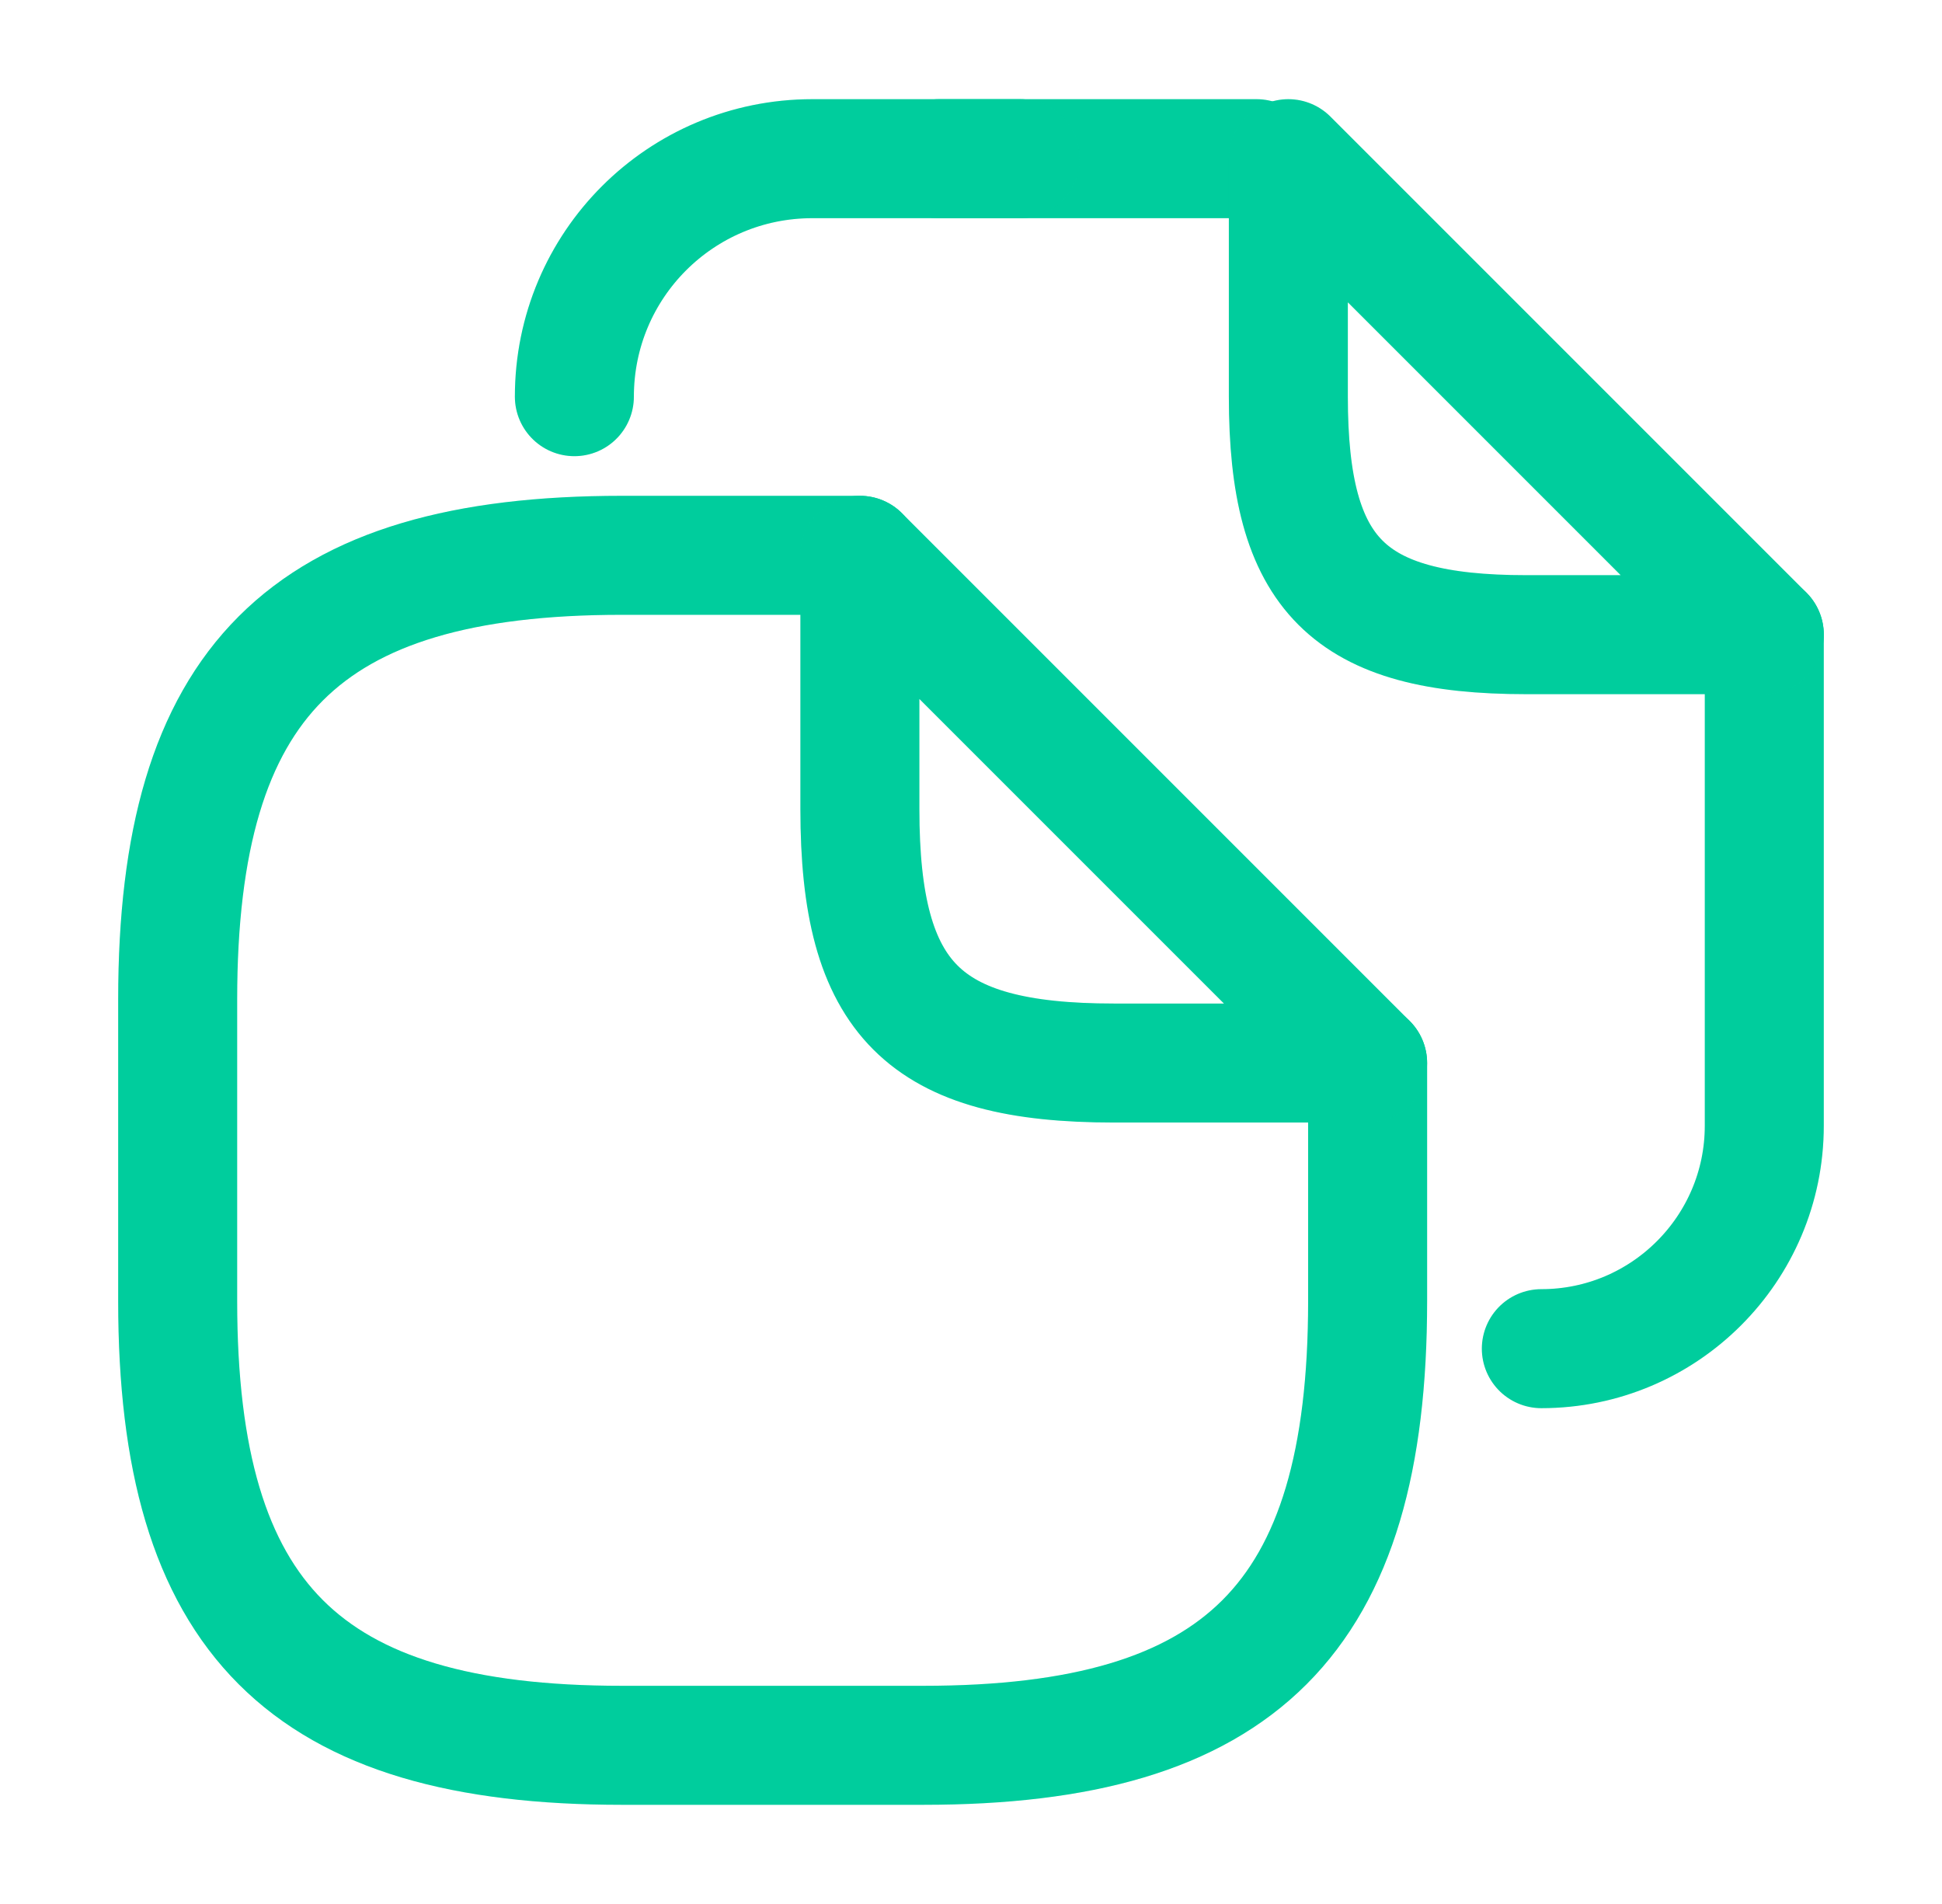 <svg xmlns="http://www.w3.org/2000/svg" width="51" height="50" viewBox="0 0 51 50" fill="none"><path d="M35.916 27.916V34.166C35.916 42.5 32.583 45.833 24.249 45.833H16.333C7.999 45.833 4.666 42.5 4.666 34.166V26.25C4.666 17.916 7.999 14.583 16.333 14.583H22.583" stroke="#00E3AE" stroke-width="3.125" stroke-linecap="round" stroke-linejoin="round"></path><path d="M35.916 27.916V34.166C35.916 42.5 32.583 45.833 24.249 45.833H16.333C7.999 45.833 4.666 42.5 4.666 34.166V26.25C4.666 17.916 7.999 14.583 16.333 14.583H22.583" stroke="black" stroke-opacity="0.1" stroke-width="3.125" stroke-linecap="round" stroke-linejoin="round"></path><path d="M35.915 27.916H29.249C24.249 27.916 22.582 26.25 22.582 21.25V14.583L35.915 27.916Z" stroke="#00E3AE" stroke-width="3.125" stroke-linecap="round" stroke-linejoin="round"></path><path d="M35.915 27.916H29.249C24.249 27.916 22.582 26.25 22.582 21.25V14.583L35.915 27.916Z" stroke="black" stroke-opacity="0.1" stroke-width="3.125" stroke-linecap="round" stroke-linejoin="round"></path><path d="M24.666 4.167H32.999" stroke="#00E3AE" stroke-width="3.125" stroke-linecap="round" stroke-linejoin="round"></path><path d="M24.666 4.167H32.999" stroke="black" stroke-opacity="0.1" stroke-width="3.125" stroke-linecap="round" stroke-linejoin="round"></path><path d="M15.084 10.417C15.084 6.959 17.876 4.167 21.334 4.167H26.792" stroke="#00E3AE" stroke-width="3.125" stroke-linecap="round" stroke-linejoin="round"></path><path d="M15.084 10.417C15.084 6.959 17.876 4.167 21.334 4.167H26.792" stroke="black" stroke-opacity="0.1" stroke-width="3.125" stroke-linecap="round" stroke-linejoin="round"></path><path d="M46.333 16.667V29.563C46.333 32.792 43.708 35.417 40.478 35.417" stroke="#00E3AE" stroke-width="3.125" stroke-linecap="round" stroke-linejoin="round"></path><path d="M46.333 16.667V29.563C46.333 32.792 43.708 35.417 40.478 35.417" stroke="black" stroke-opacity="0.1" stroke-width="3.125" stroke-linecap="round" stroke-linejoin="round"></path><path d="M46.334 16.667H40.084C35.397 16.667 33.834 15.104 33.834 10.417V4.167L46.334 16.667Z" stroke="#00E3AE" stroke-width="3.125" stroke-linecap="round" stroke-linejoin="round"></path><path d="M46.334 16.667H40.084C35.397 16.667 33.834 15.104 33.834 10.417V4.167L46.334 16.667Z" stroke="black" stroke-opacity="0.1" stroke-width="3.125" stroke-linecap="round" stroke-linejoin="round"></path></svg>